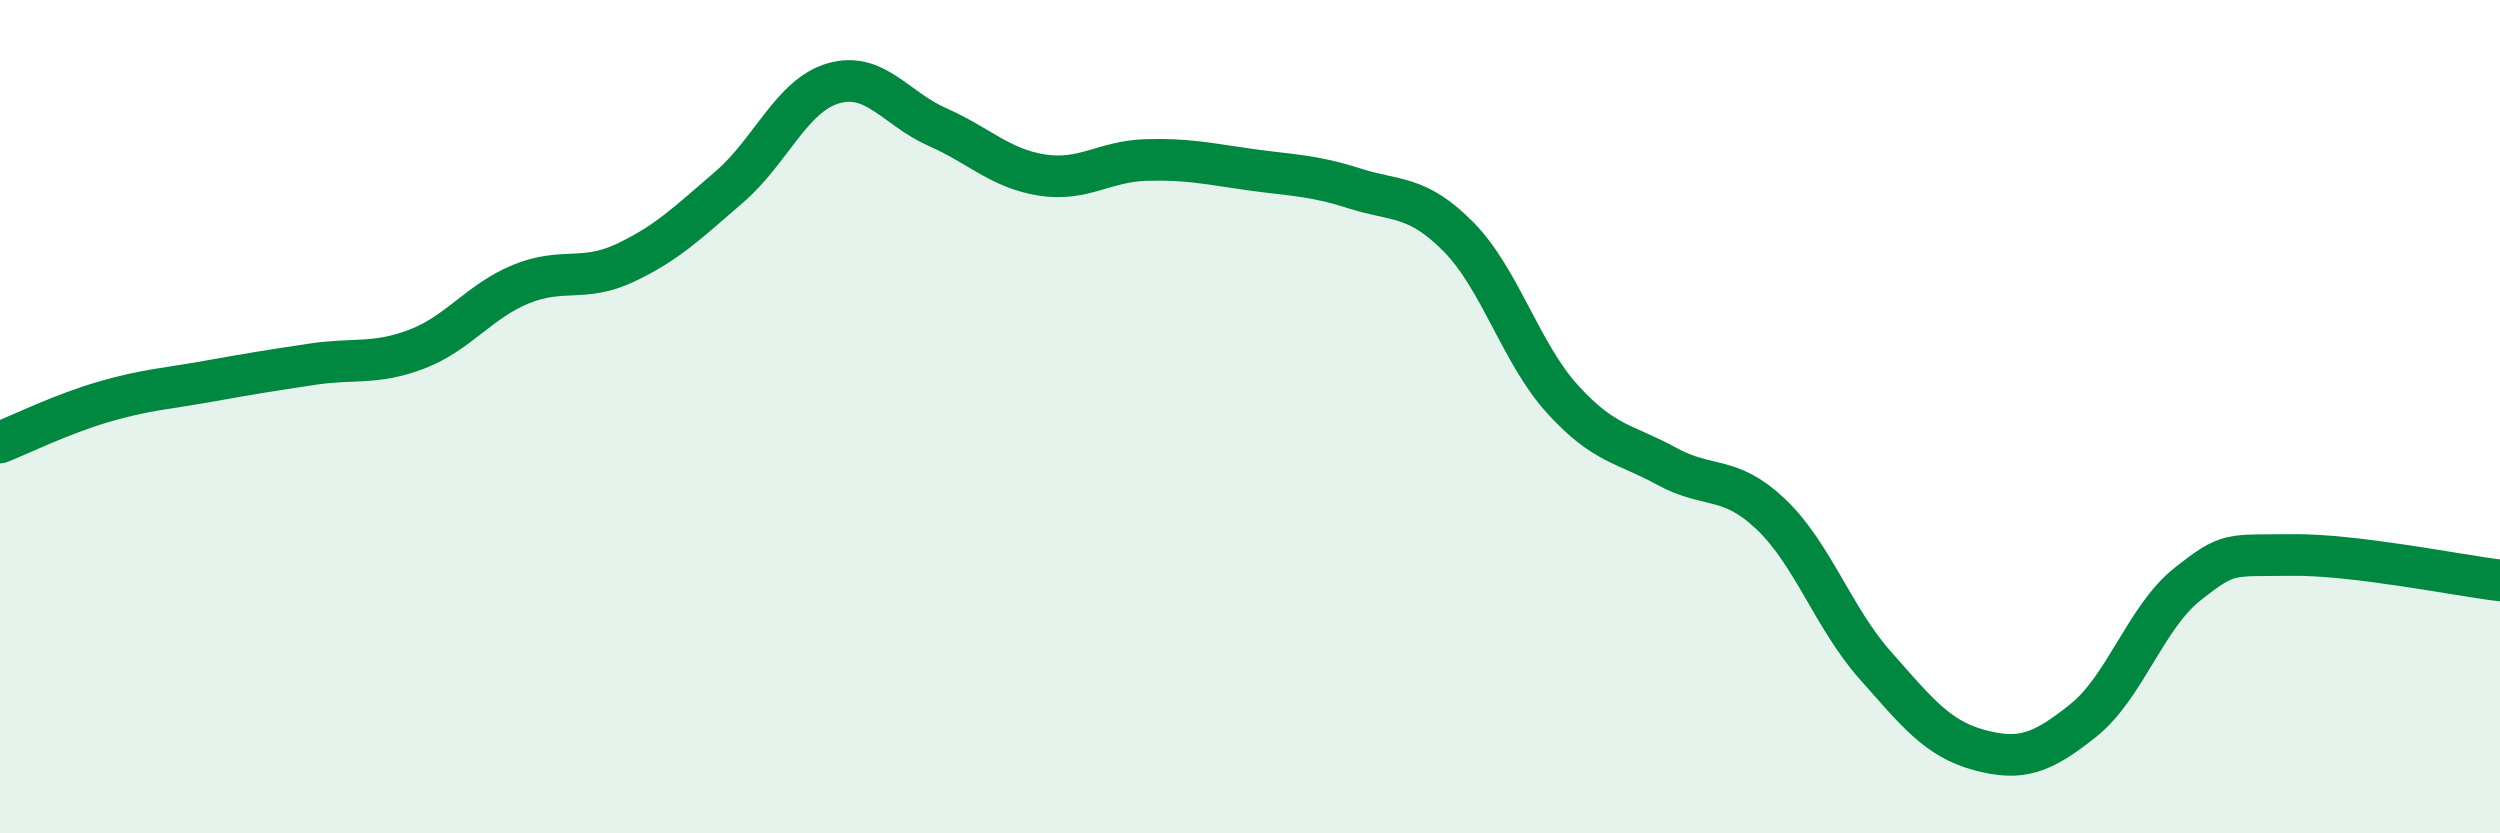 
    <svg width="60" height="20" viewBox="0 0 60 20" xmlns="http://www.w3.org/2000/svg">
      <path
        d="M 0,10.62 C 0.5,10.42 1.5,9.93 2.5,9.64 C 3.5,9.35 4,9.33 5,9.15 C 6,8.97 6.5,8.89 7.5,8.74 C 8.5,8.59 9,8.76 10,8.38 C 11,8 11.5,7.23 12.5,6.82 C 13.5,6.41 14,6.78 15,6.31 C 16,5.84 16.5,5.35 17.5,4.49 C 18.5,3.63 19,2.29 20,2 C 21,1.71 21.5,2.61 22.5,3.05 C 23.5,3.49 24,4.04 25,4.2 C 26,4.36 26.5,3.87 27.5,3.84 C 28.5,3.81 29,3.93 30,4.07 C 31,4.21 31.5,4.2 32.5,4.52 C 33.5,4.84 34,4.67 35,5.68 C 36,6.69 36.5,8.48 37.5,9.58 C 38.5,10.68 39,10.64 40,11.19 C 41,11.74 41.5,11.39 42.5,12.34 C 43.5,13.29 44,14.83 45,15.96 C 46,17.09 46.5,17.73 47.5,18 C 48.5,18.27 49,18.09 50,17.29 C 51,16.49 51.5,14.81 52.5,14.02 C 53.5,13.23 53.5,13.34 55,13.32 C 56.5,13.3 59,13.81 60,13.93L60 20L0 20Z"
        fill="#008740"
        opacity="0.1"
        stroke-linecap="round"
        stroke-linejoin="round"
      />
      <path
        d="M 0,10.62 C 0.5,10.42 1.5,9.93 2.5,9.64 C 3.5,9.35 4,9.33 5,9.15 C 6,8.97 6.5,8.89 7.5,8.74 C 8.5,8.59 9,8.76 10,8.38 C 11,8 11.5,7.23 12.5,6.82 C 13.5,6.41 14,6.78 15,6.31 C 16,5.84 16.5,5.35 17.5,4.49 C 18.5,3.63 19,2.29 20,2 C 21,1.71 21.5,2.61 22.5,3.05 C 23.5,3.49 24,4.04 25,4.2 C 26,4.36 26.5,3.87 27.5,3.84 C 28.5,3.81 29,3.93 30,4.07 C 31,4.21 31.5,4.2 32.5,4.52 C 33.5,4.84 34,4.67 35,5.68 C 36,6.69 36.5,8.48 37.5,9.58 C 38.5,10.68 39,10.64 40,11.19 C 41,11.74 41.5,11.39 42.5,12.34 C 43.5,13.29 44,14.83 45,15.96 C 46,17.09 46.5,17.73 47.5,18 C 48.5,18.27 49,18.09 50,17.29 C 51,16.49 51.5,14.81 52.5,14.02 C 53.5,13.23 53.5,13.34 55,13.32 C 56.5,13.3 59,13.81 60,13.93"
        stroke="#008740"
        stroke-width="1"
        fill="none"
        stroke-linecap="round"
        stroke-linejoin="round"
      />
    </svg>
  